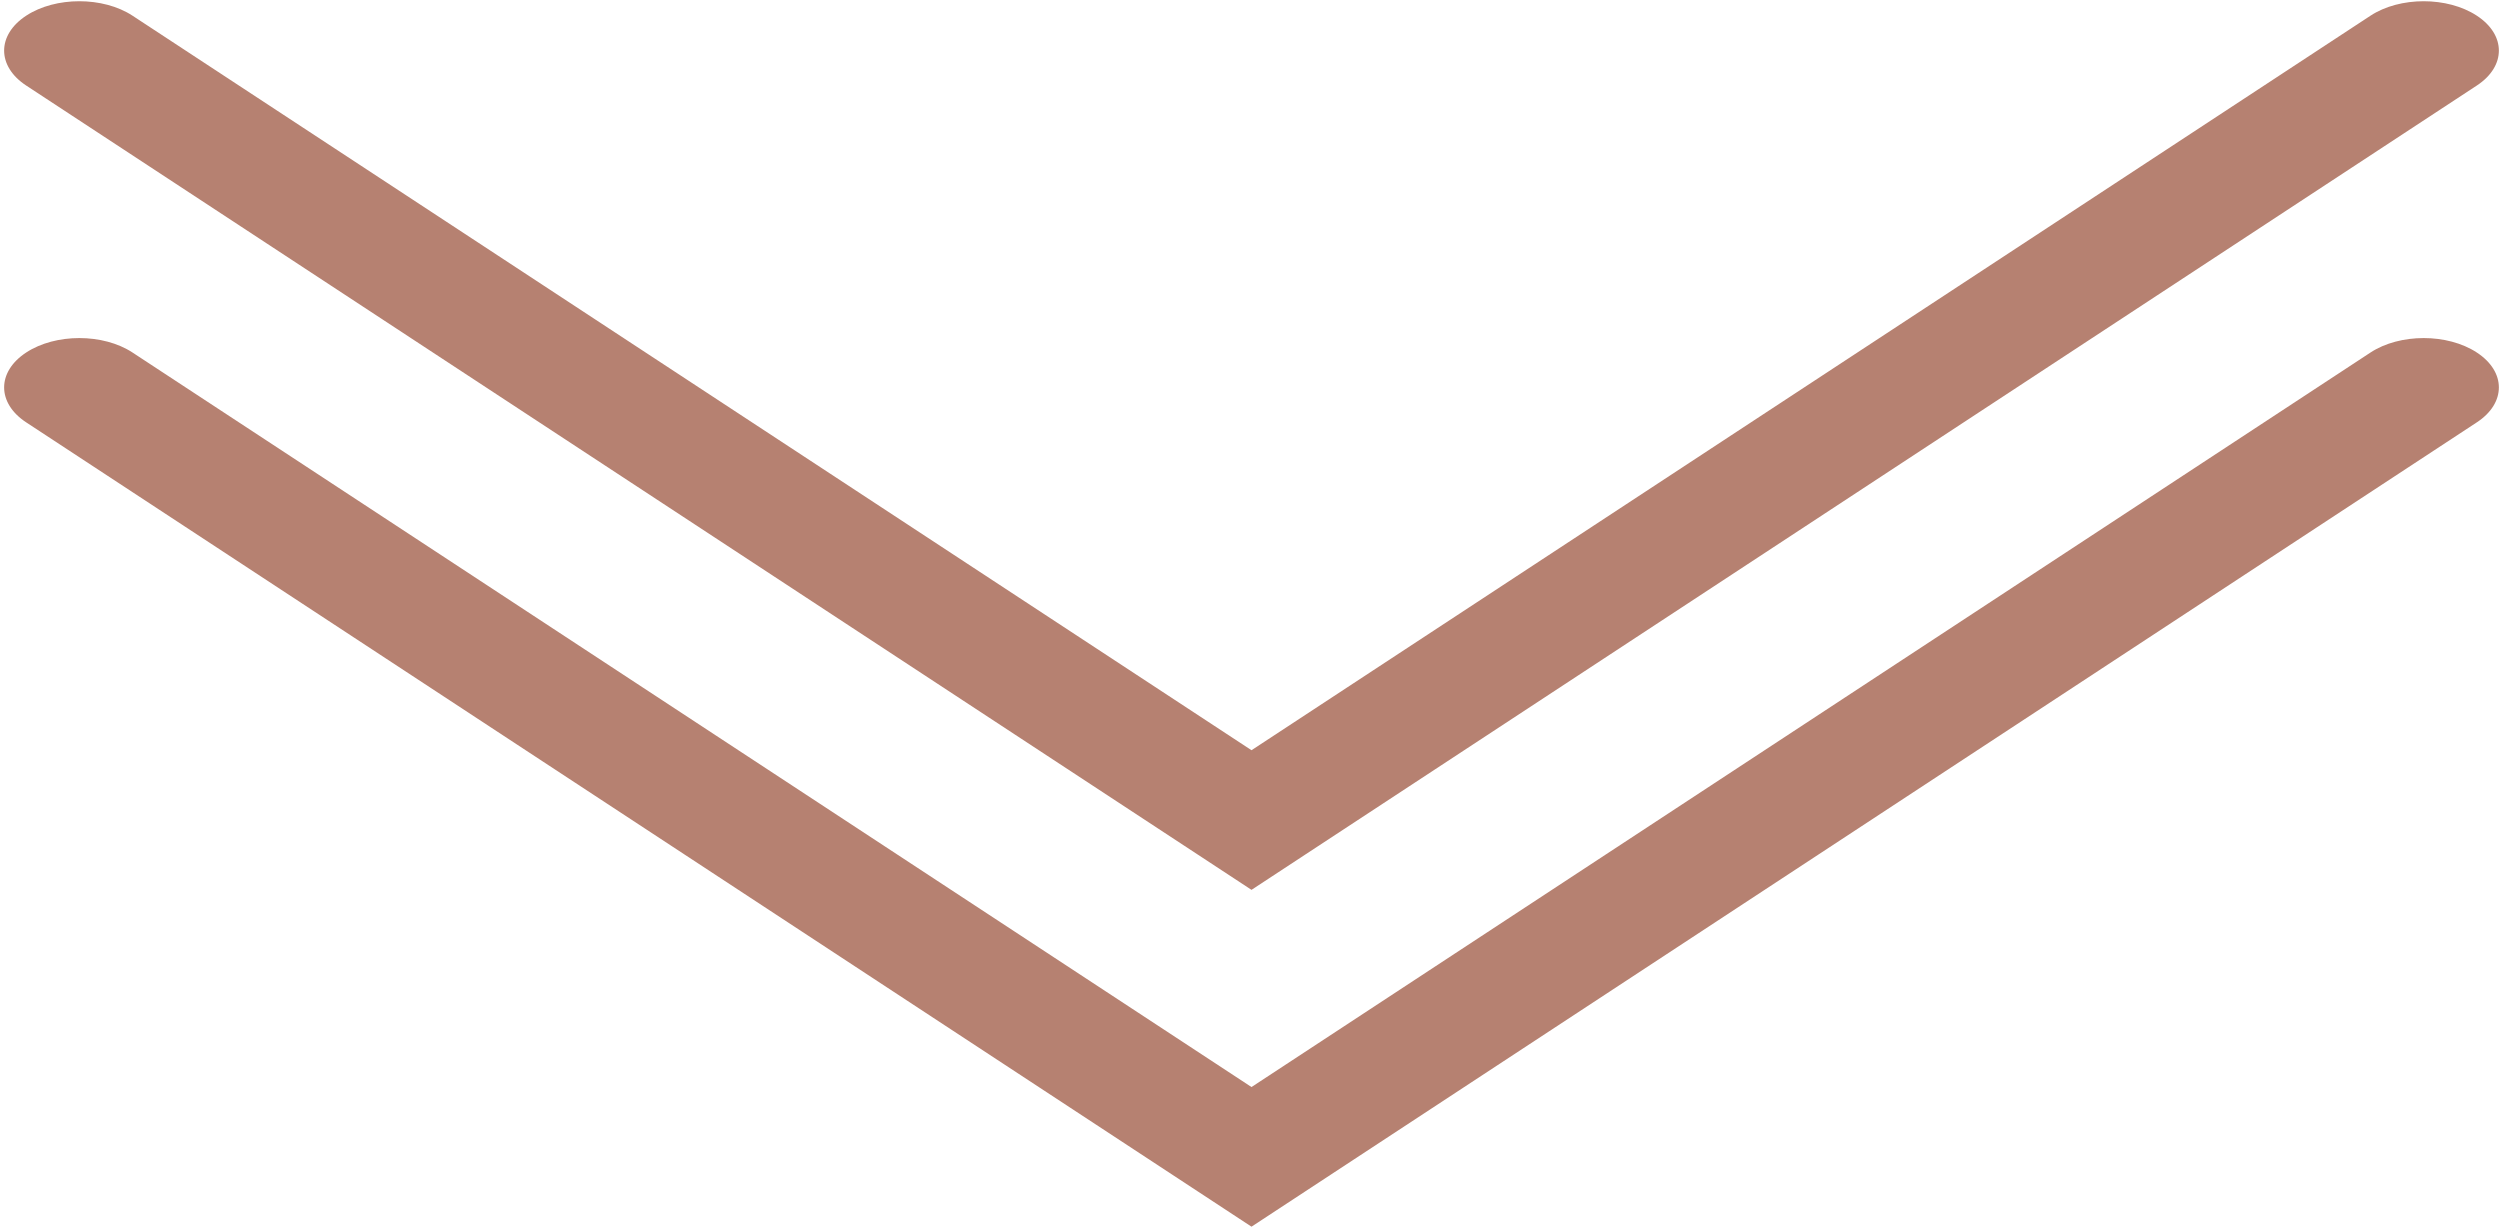 <?xml version="1.0" encoding="UTF-8"?> <svg xmlns="http://www.w3.org/2000/svg" width="393" height="193" viewBox="0 0 393 193" fill="none"> <path fill-rule="evenodd" clip-rule="evenodd" d="M389.36 13.443C393.977 10.412 393.977 5.498 389.36 2.467C384.743 -0.563 377.257 -0.563 372.64 2.467L196.736 117.935L20.832 2.467C16.215 -0.563 8.73 -0.563 4.113 2.467C-0.504 5.498 -0.504 10.412 4.113 13.443L188.377 134.397L196.736 139.885L205.096 134.397L389.36 13.443ZM389.36 66.392C393.977 63.361 393.977 58.447 389.36 55.417C384.743 52.386 377.257 52.386 372.64 55.417L196.736 170.884L20.832 55.417C16.215 52.386 8.73 52.386 4.113 55.417C-0.504 58.447 -0.504 63.361 4.113 66.392L188.377 187.347L196.736 192.834L205.096 187.347L389.36 66.392Z" fill="#B68171"></path> </svg> 
